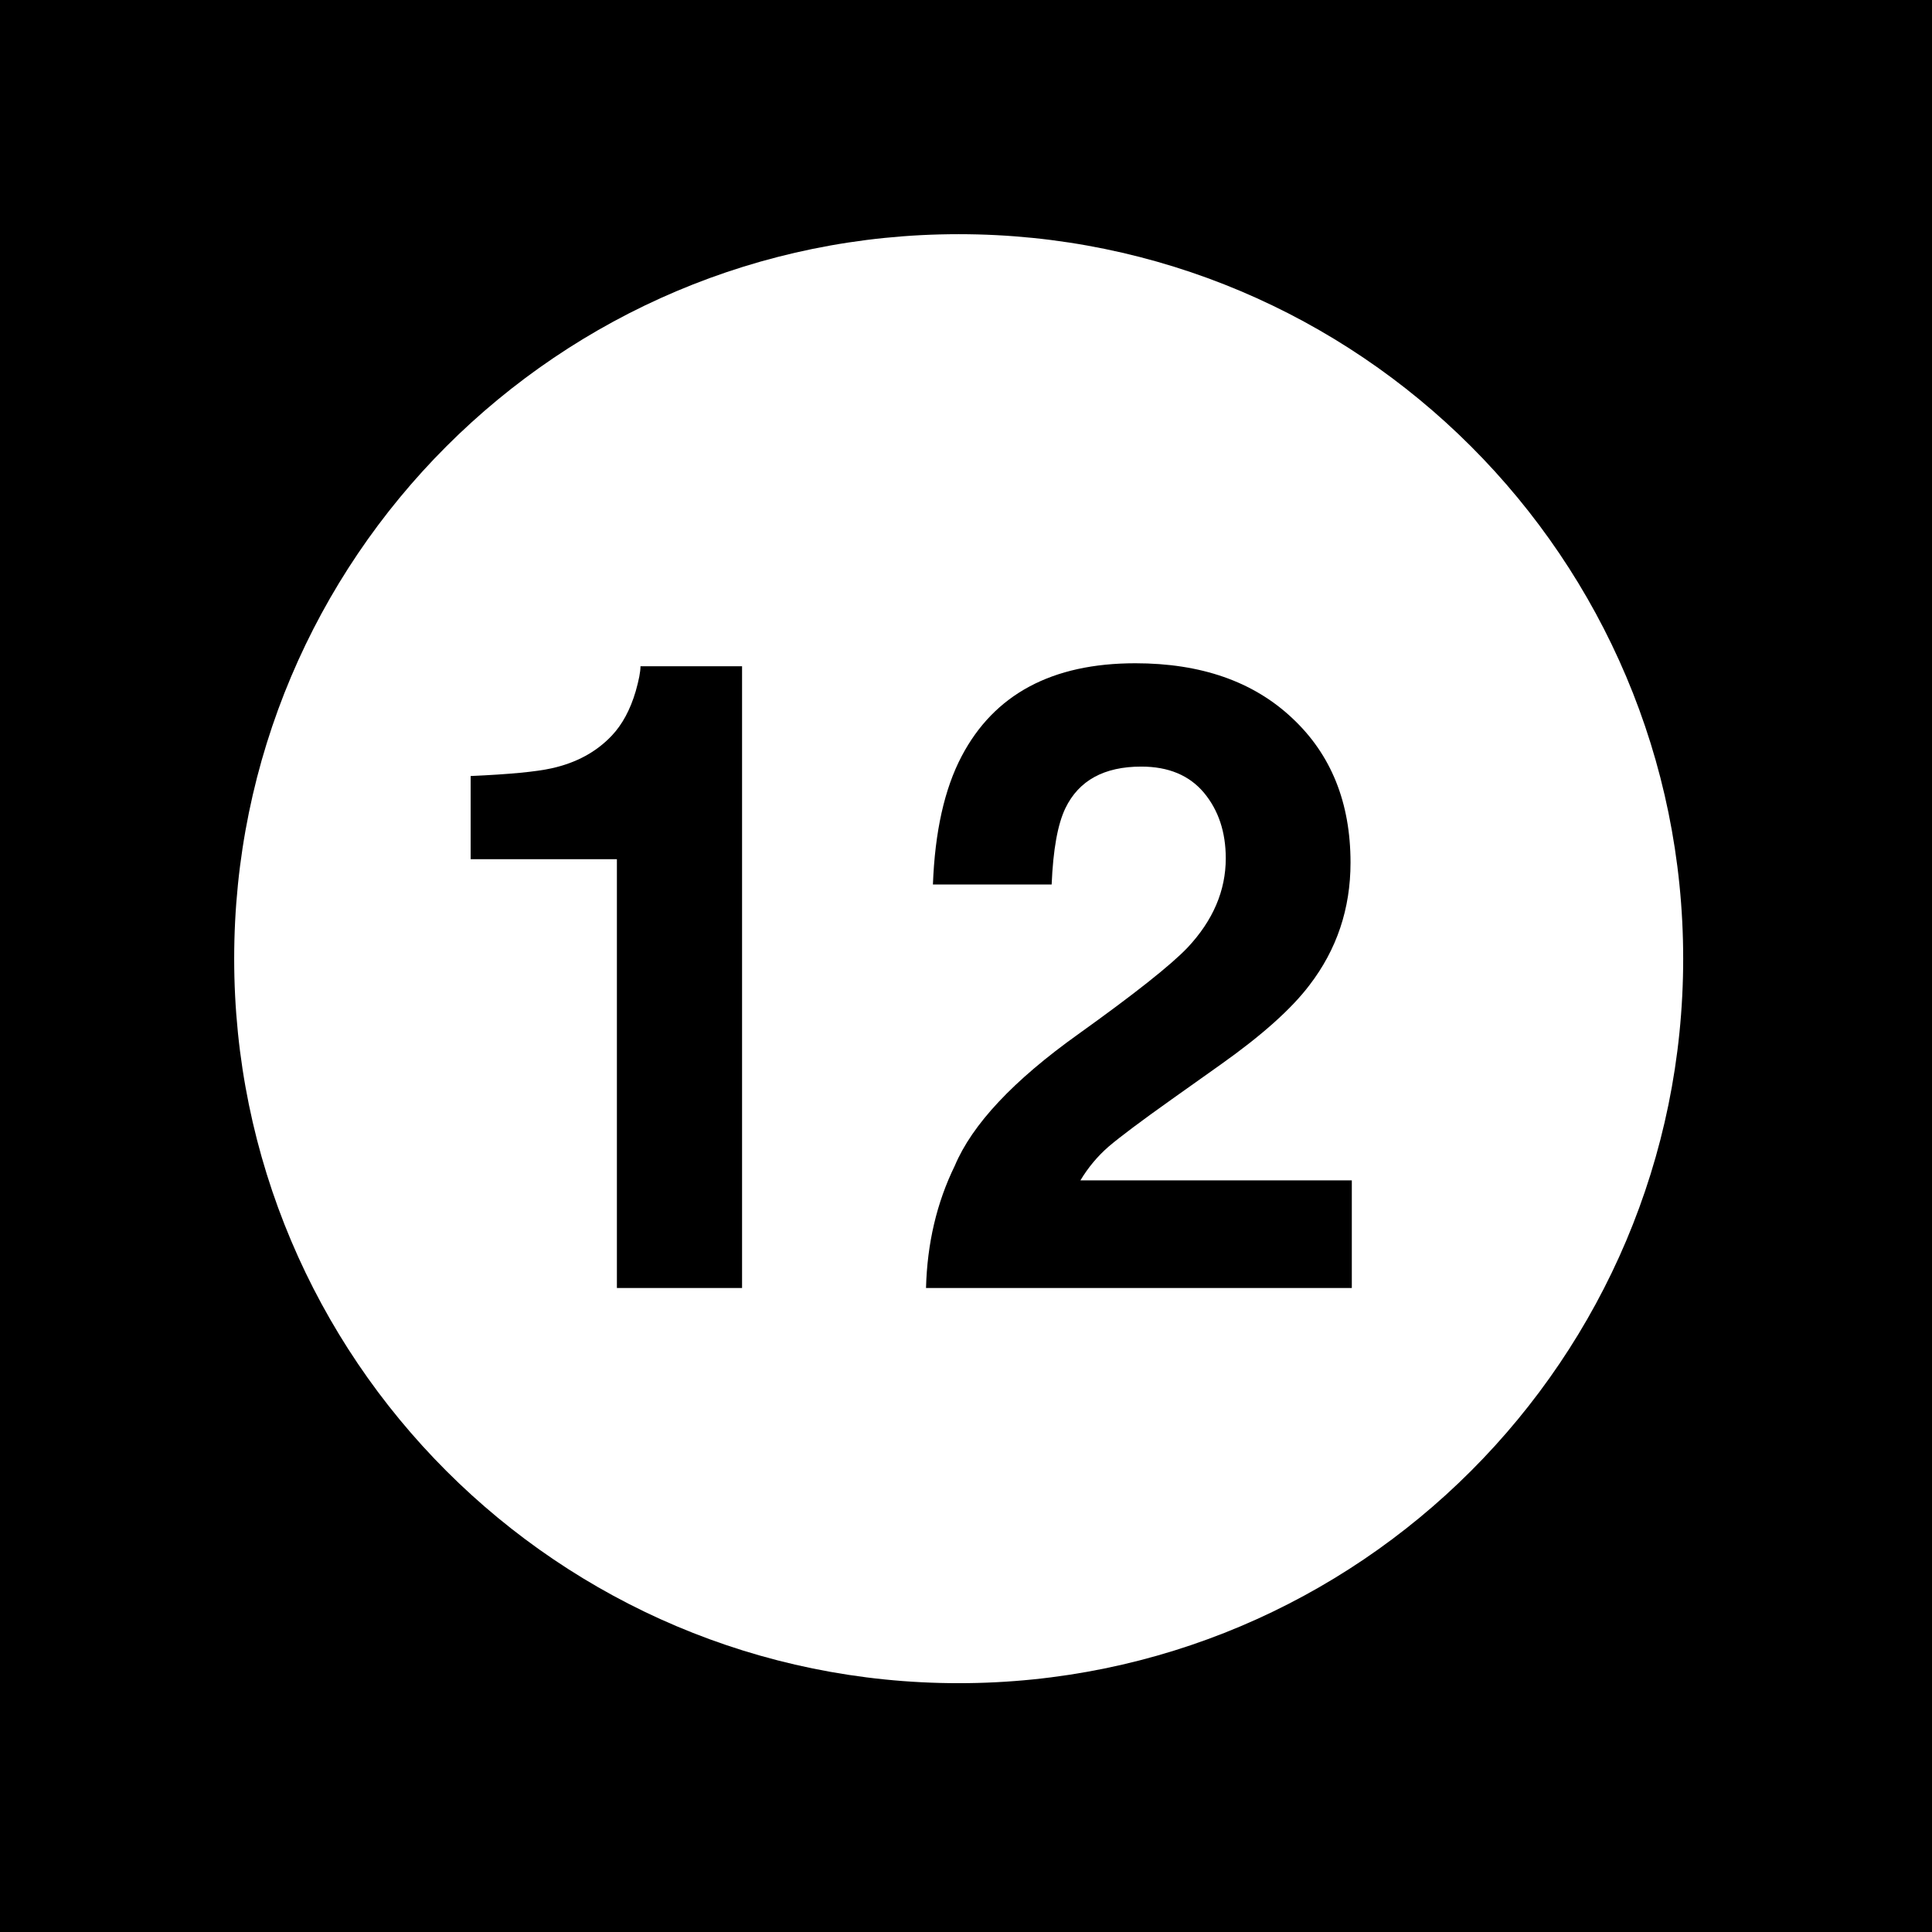 <svg width="33" height="33" viewBox="0 0 33 33" fill="none" xmlns="http://www.w3.org/2000/svg">
<path d="M0 0H33V33H0V0Z" fill="black"/>
<path d="M28.75 16.375C28.75 23.209 23.209 28.75 16.375 28.75C9.54 28.75 4 23.209 4 16.375C4 9.54 9.54 4 16.375 4C23.209 4 28.75 9.54 28.75 16.375Z" fill="white"/>
<path d="M8.039 14.676V13.255C8.698 13.226 9.16 13.182 9.423 13.123C9.843 13.03 10.185 12.845 10.449 12.566C10.629 12.376 10.766 12.122 10.859 11.805C10.913 11.614 10.94 11.473 10.94 11.38H12.675V22H10.537V14.676H8.039Z" fill="black"/>
<path d="M15.817 22C15.837 21.238 16 20.543 16.308 19.913C16.606 19.205 17.309 18.455 18.418 17.664C19.379 16.976 20.002 16.482 20.285 16.185C20.72 15.721 20.937 15.213 20.937 14.661C20.937 14.212 20.812 13.838 20.564 13.54C20.314 13.243 19.958 13.094 19.494 13.094C18.859 13.094 18.427 13.331 18.198 13.804C18.066 14.078 17.988 14.512 17.963 15.108H15.935C15.969 14.205 16.132 13.475 16.425 12.918C16.982 11.858 17.971 11.329 19.392 11.329C20.515 11.329 21.408 11.641 22.072 12.266C22.736 12.886 23.068 13.709 23.068 14.734C23.068 15.521 22.834 16.219 22.365 16.829C22.058 17.234 21.552 17.686 20.849 18.184L20.014 18.777C19.492 19.148 19.133 19.417 18.938 19.583C18.747 19.749 18.586 19.942 18.454 20.162H23.09V22H15.817Z" fill="black"/>
</svg>
